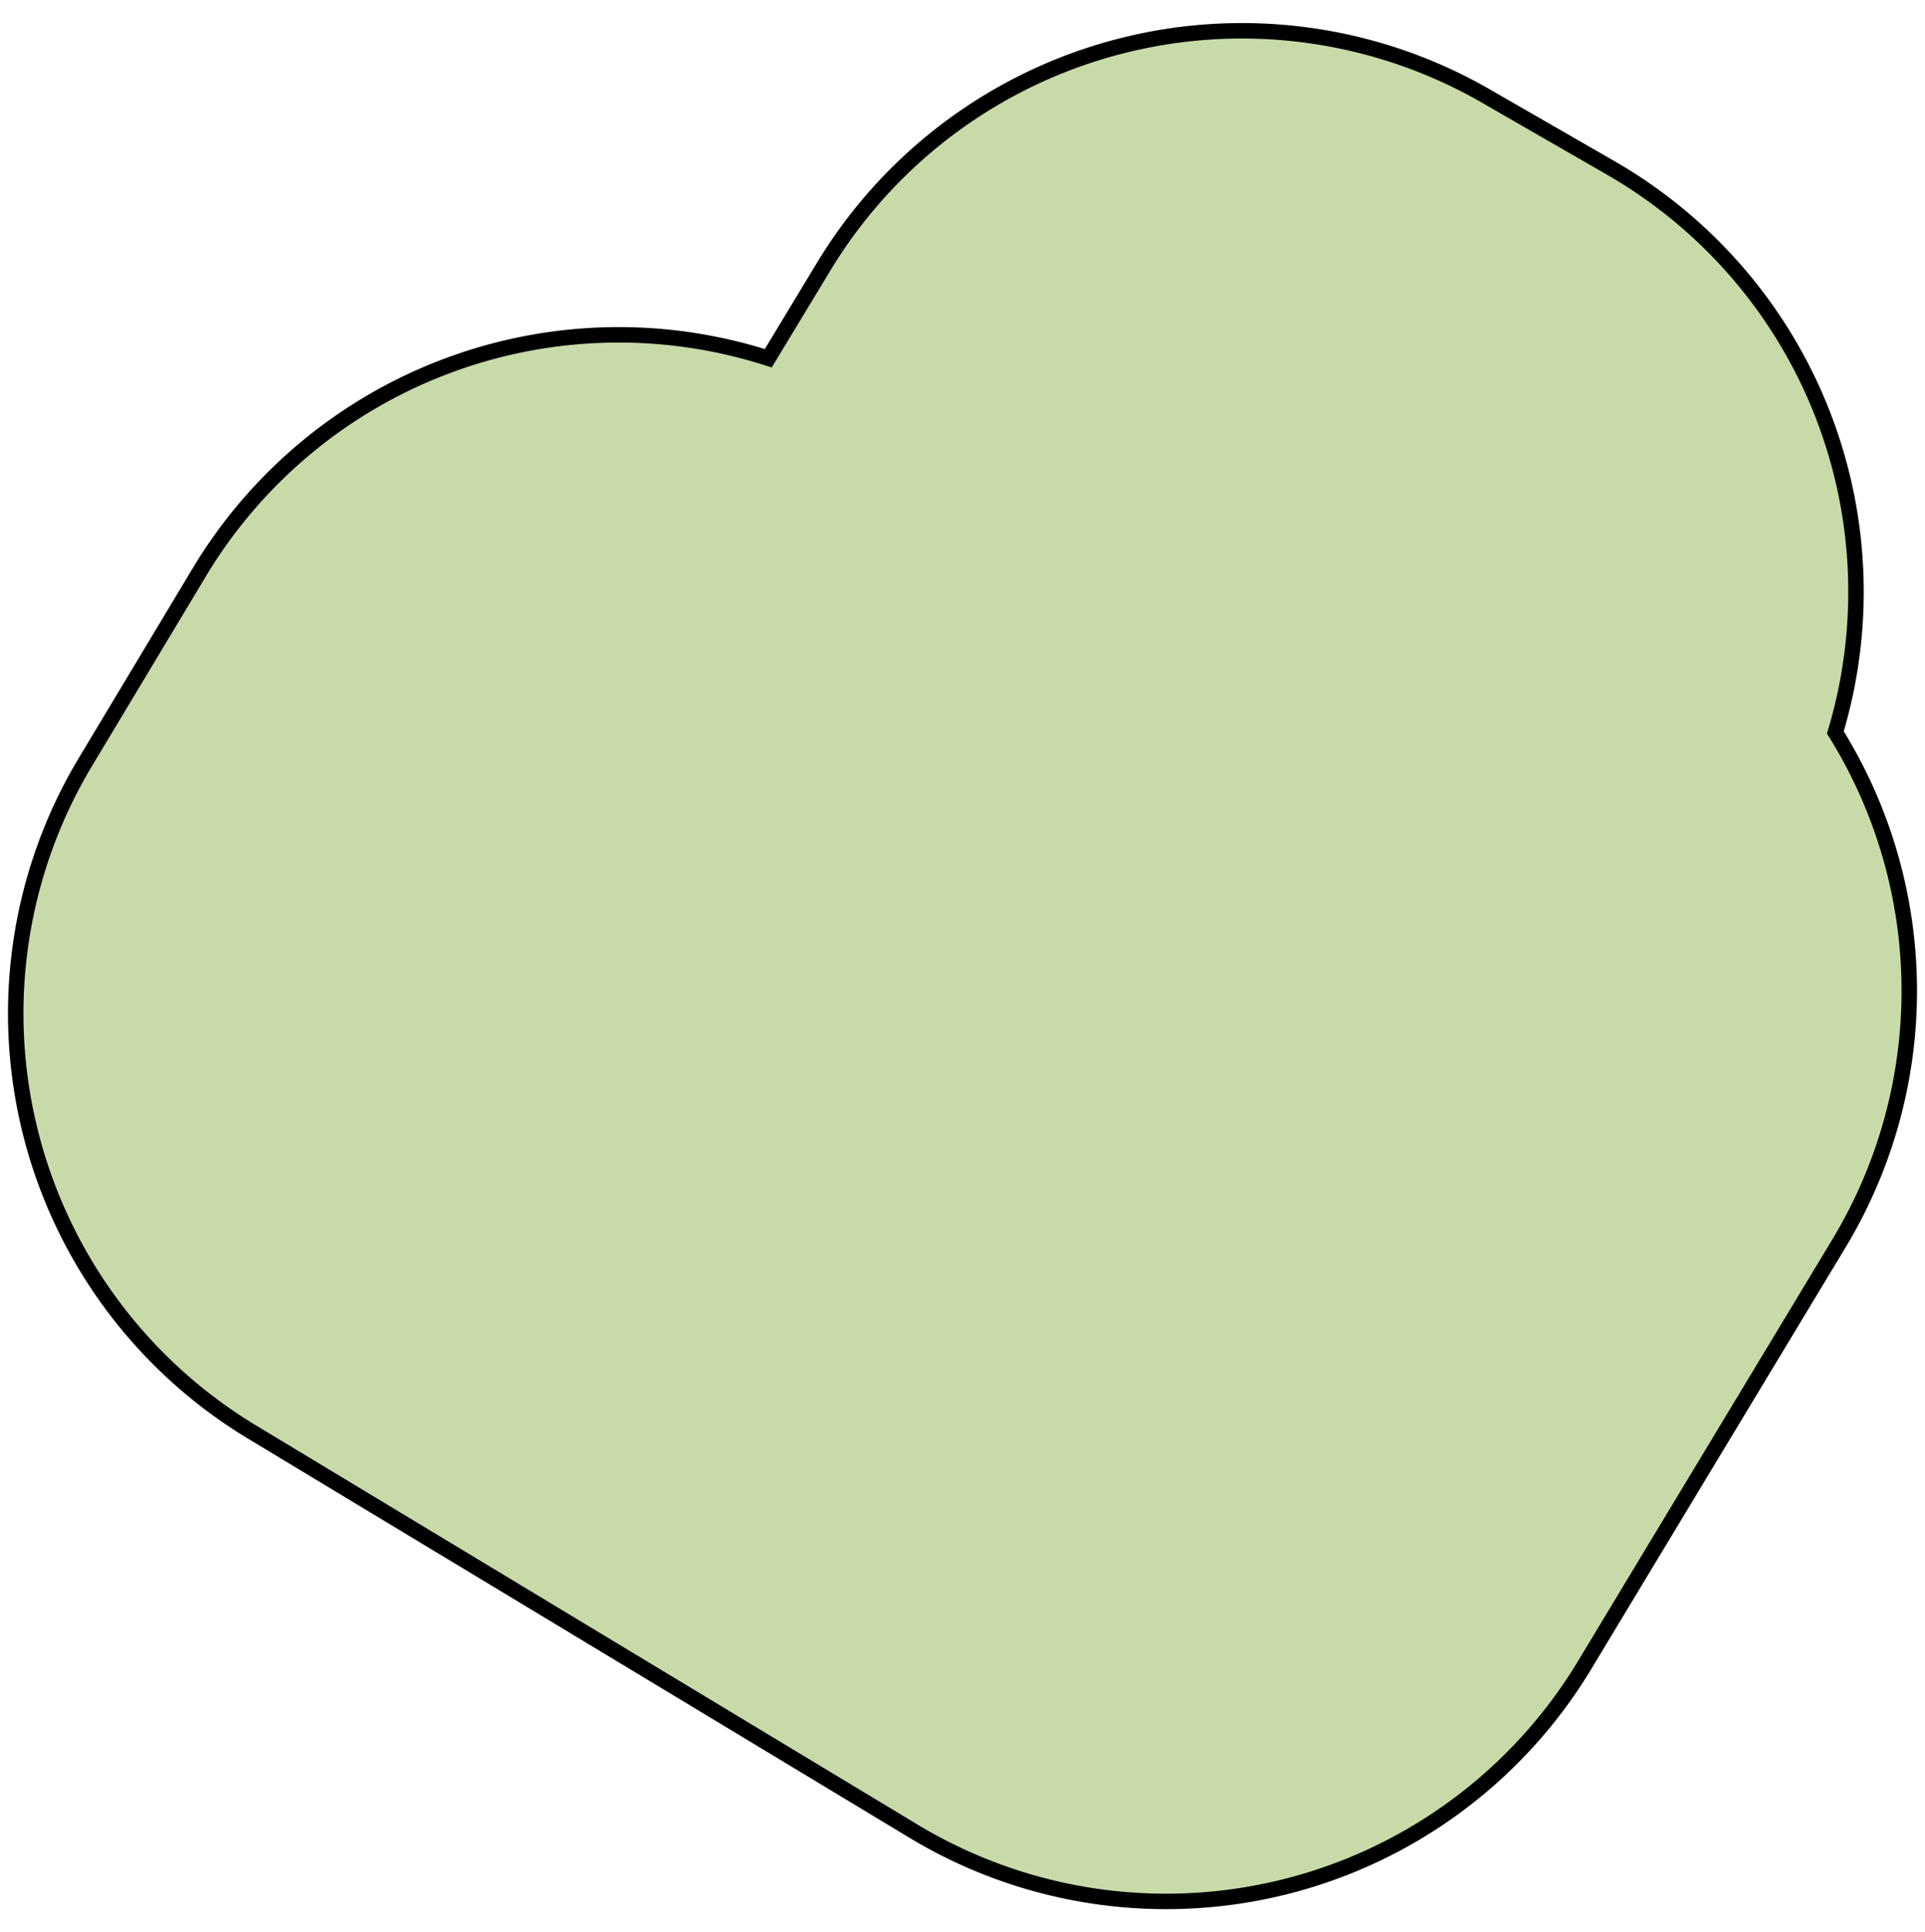 <svg id="Layer_1" data-name="Layer 1" xmlns="http://www.w3.org/2000/svg" viewBox="0 0 249.06 250"><defs><style>.cls-1{fill:#c7daa8;stroke:#000;stroke-miterlimit:10;stroke-width:2px;}</style></defs><title>vorm_zuidoost_26</title><path class="cls-1" d="M150.85,246a63.25,63.25,0,0,1-32.68-9.1L32.6,185.27a63.24,63.24,0,0,1-21.54-86.7L25.81,74A63.28,63.28,0,0,1,99.4,46.35l7.18-11.87a63.24,63.24,0,0,1,85.66-22.06l16.22,9.34a63.26,63.26,0,0,1,29,73,63.21,63.21,0,0,1,.46,66.12L205,215.46A63.19,63.19,0,0,1,150.85,246Z"/></svg>